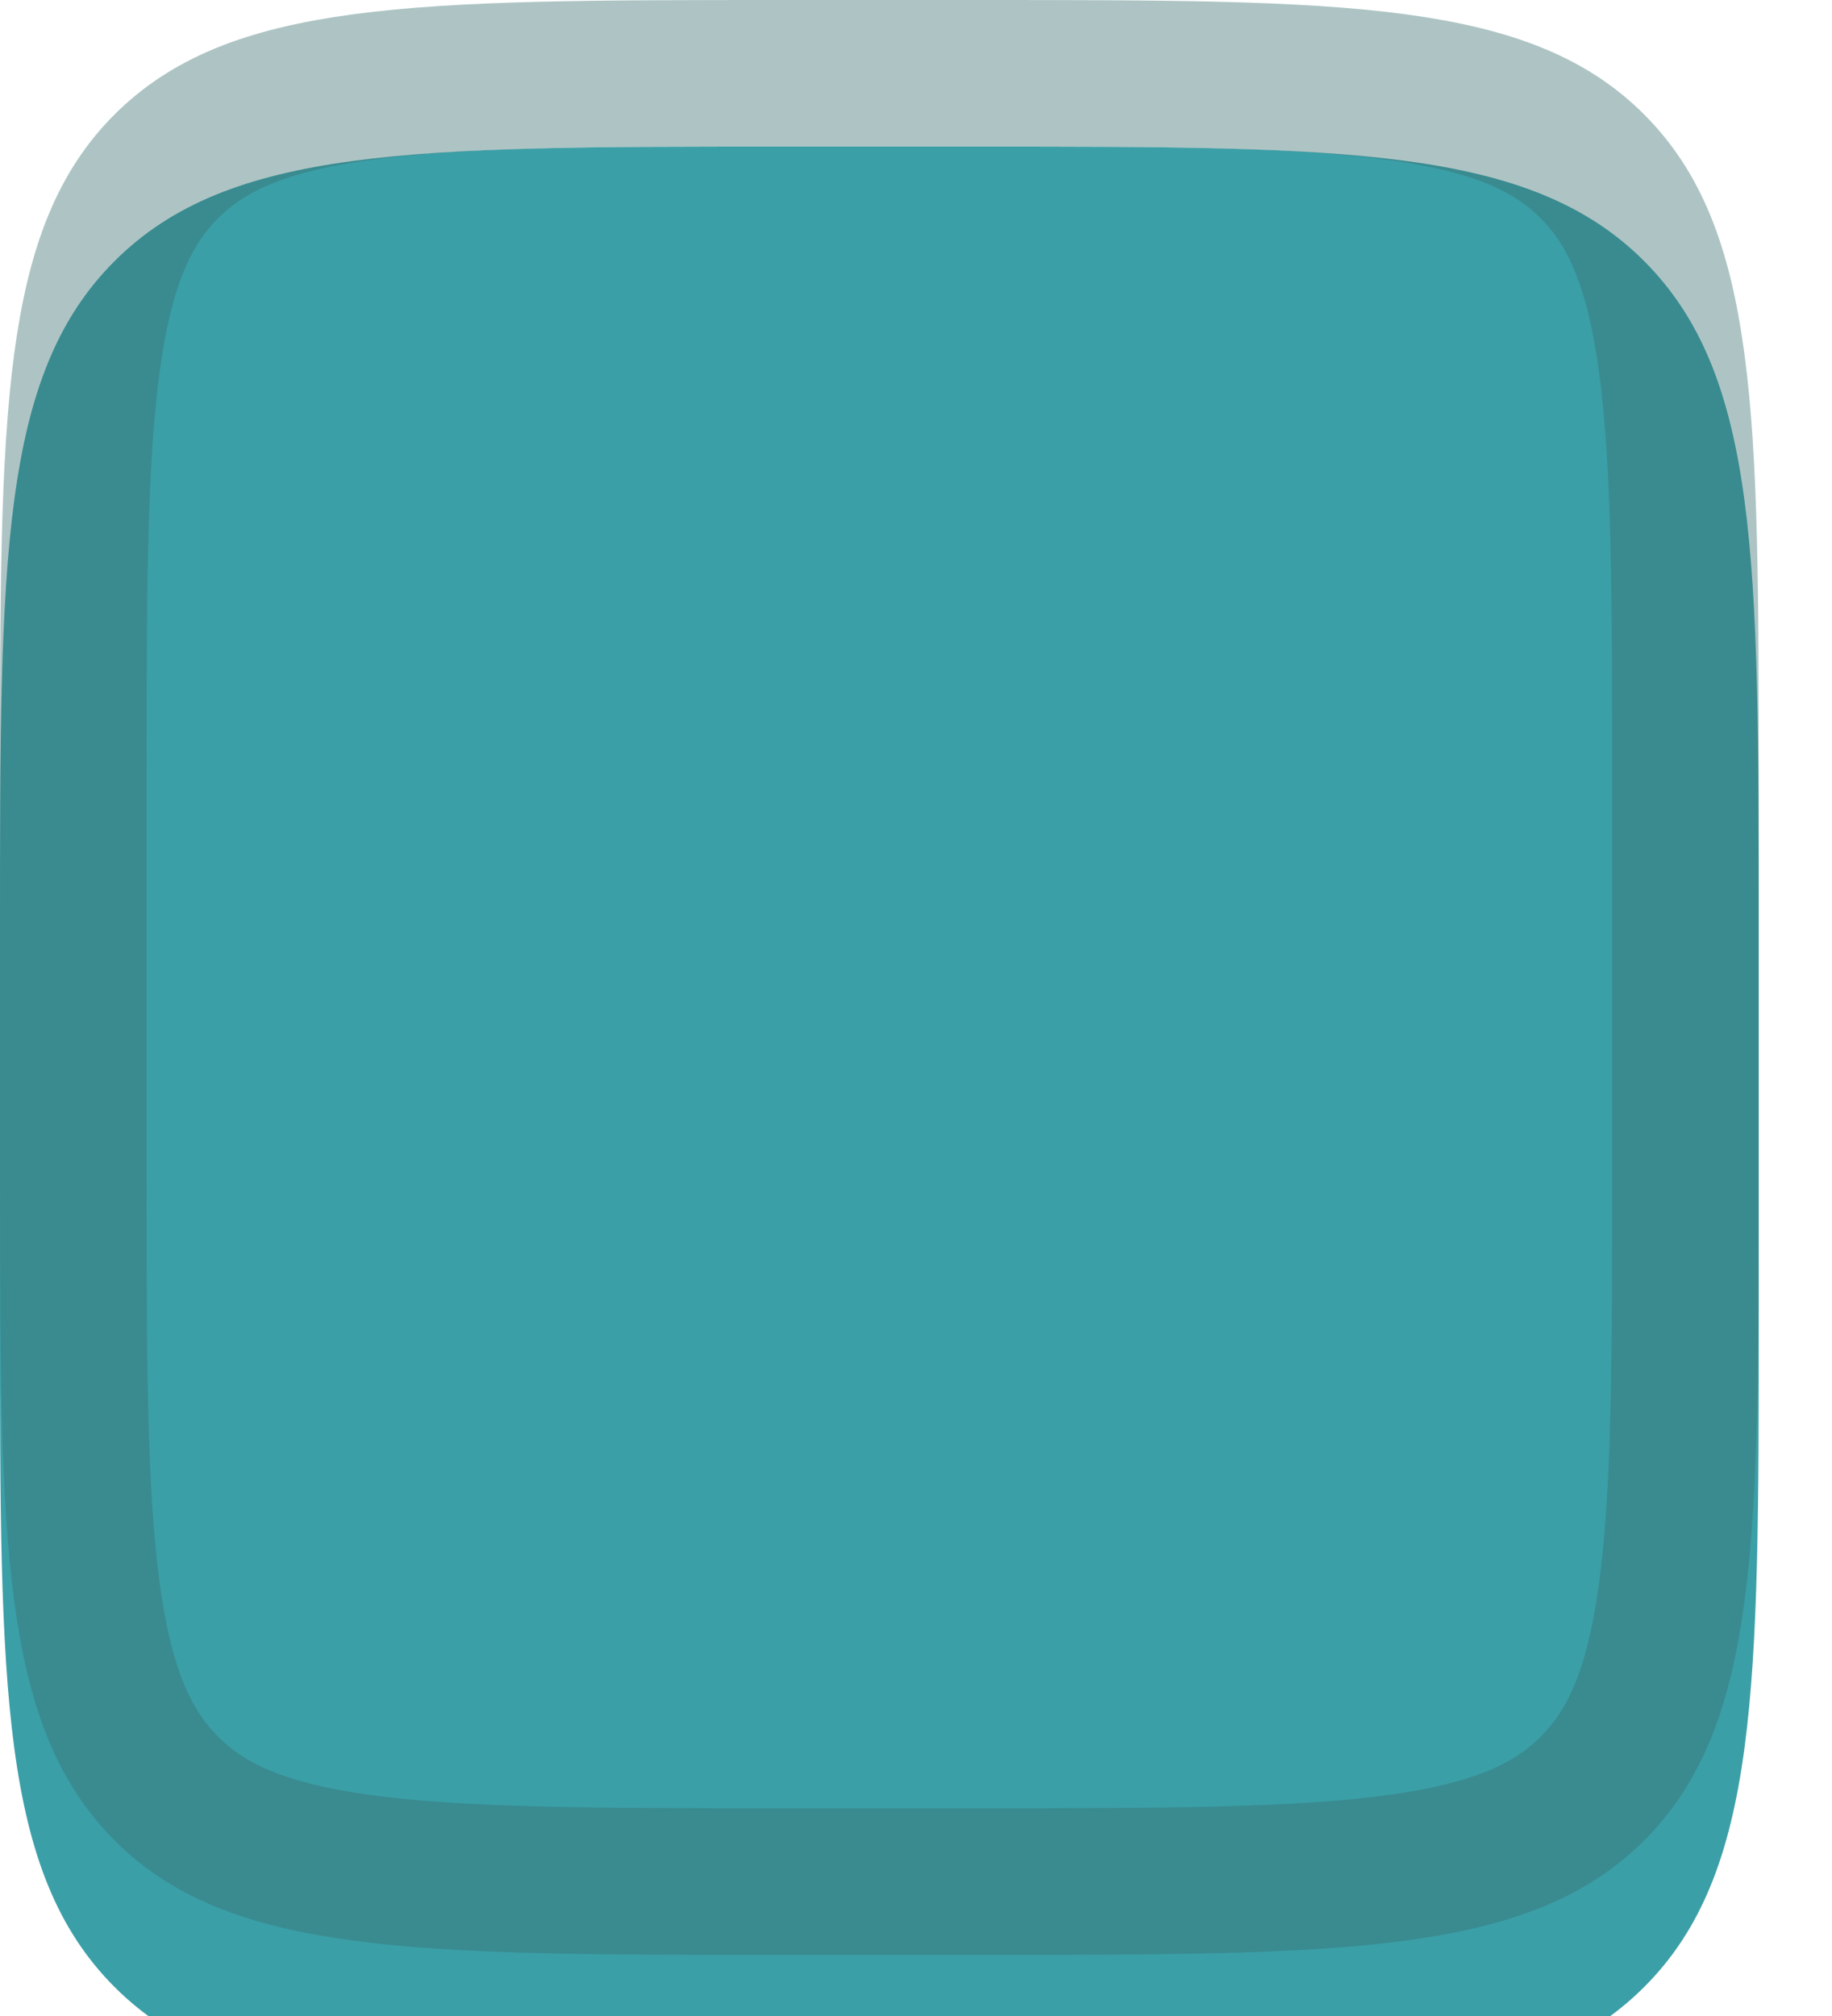 <?xml version="1.0" encoding="utf-8"?>
<svg xmlns="http://www.w3.org/2000/svg" fill="none" height="100%" overflow="visible" preserveAspectRatio="none" style="display: block;" viewBox="0 0 20 22" width="100%">
<g id="Vector" opacity="0.8">
<g filter="url(#filter0_i_0_44991)">
<path d="M0 8.533C0 4.511 -1.27157e-07 2.499 1.25 1.25C2.5 0.001 4.511 0 8.533 0H10.667C14.689 0 16.701 -1.27157e-07 17.95 1.25C19.199 2.5 19.2 4.511 19.2 8.533V12.8C19.2 16.822 19.2 18.834 17.95 20.083C16.7 21.332 14.689 21.333 10.667 21.333H8.533C4.511 21.333 2.499 21.333 1.25 20.083C0.001 18.833 0 16.822 0 12.8V8.533Z" fill="#0A8791"/>
</g>
<path d="M8.533 0.8H10.667C12.7 0.8 14.145 0.802 15.241 0.949C16.314 1.094 16.933 1.364 17.384 1.815C17.835 2.267 18.105 2.886 18.25 3.959C18.398 5.055 18.4 6.5 18.4 8.533V12.8C18.4 14.834 18.398 16.279 18.251 17.375C18.107 18.448 17.836 19.067 17.385 19.518C16.933 19.969 16.314 20.239 15.241 20.384C14.145 20.531 12.7 20.533 10.667 20.533H8.533C6.499 20.533 5.054 20.531 3.958 20.384C2.885 20.239 2.267 19.969 1.816 19.518C1.365 19.066 1.094 18.447 0.949 17.374C0.802 16.278 0.8 14.833 0.8 12.8V8.533C0.8 6.499 0.802 5.054 0.949 3.958C1.094 2.885 1.364 2.267 1.815 1.816C2.267 1.365 2.886 1.094 3.959 0.949C5.055 0.802 6.5 0.8 8.533 0.8Z" stroke="#044A4A" stroke-opacity="0.4" stroke-width="1.6"/>
</g>
<defs>
<filter color-interpolation-filters="sRGB" filterUnits="userSpaceOnUse" height="22.933" id="filter0_i_0_44991" width="19.2" x="0" y="0">
<feFlood flood-opacity="0" result="BackgroundImageFix"/>
<feBlend in="SourceGraphic" in2="BackgroundImageFix" mode="normal" result="shape"/>
<feColorMatrix in="SourceAlpha" result="hardAlpha" type="matrix" values="0 0 0 0 0 0 0 0 0 0 0 0 0 0 0 0 0 0 127 0"/>
<feOffset dy="1.6"/>
<feGaussianBlur stdDeviation="0.8"/>
<feComposite in2="hardAlpha" k2="-1" k3="1" operator="arithmetic"/>
<feColorMatrix type="matrix" values="0 0 0 0 0.811 0 0 0 0 0.793 0 0 0 0 0.793 0 0 0 0.44 0"/>
<feBlend in2="shape" mode="normal" result="effect1_innerShadow_0_44991"/>
</filter>
</defs>
</svg>